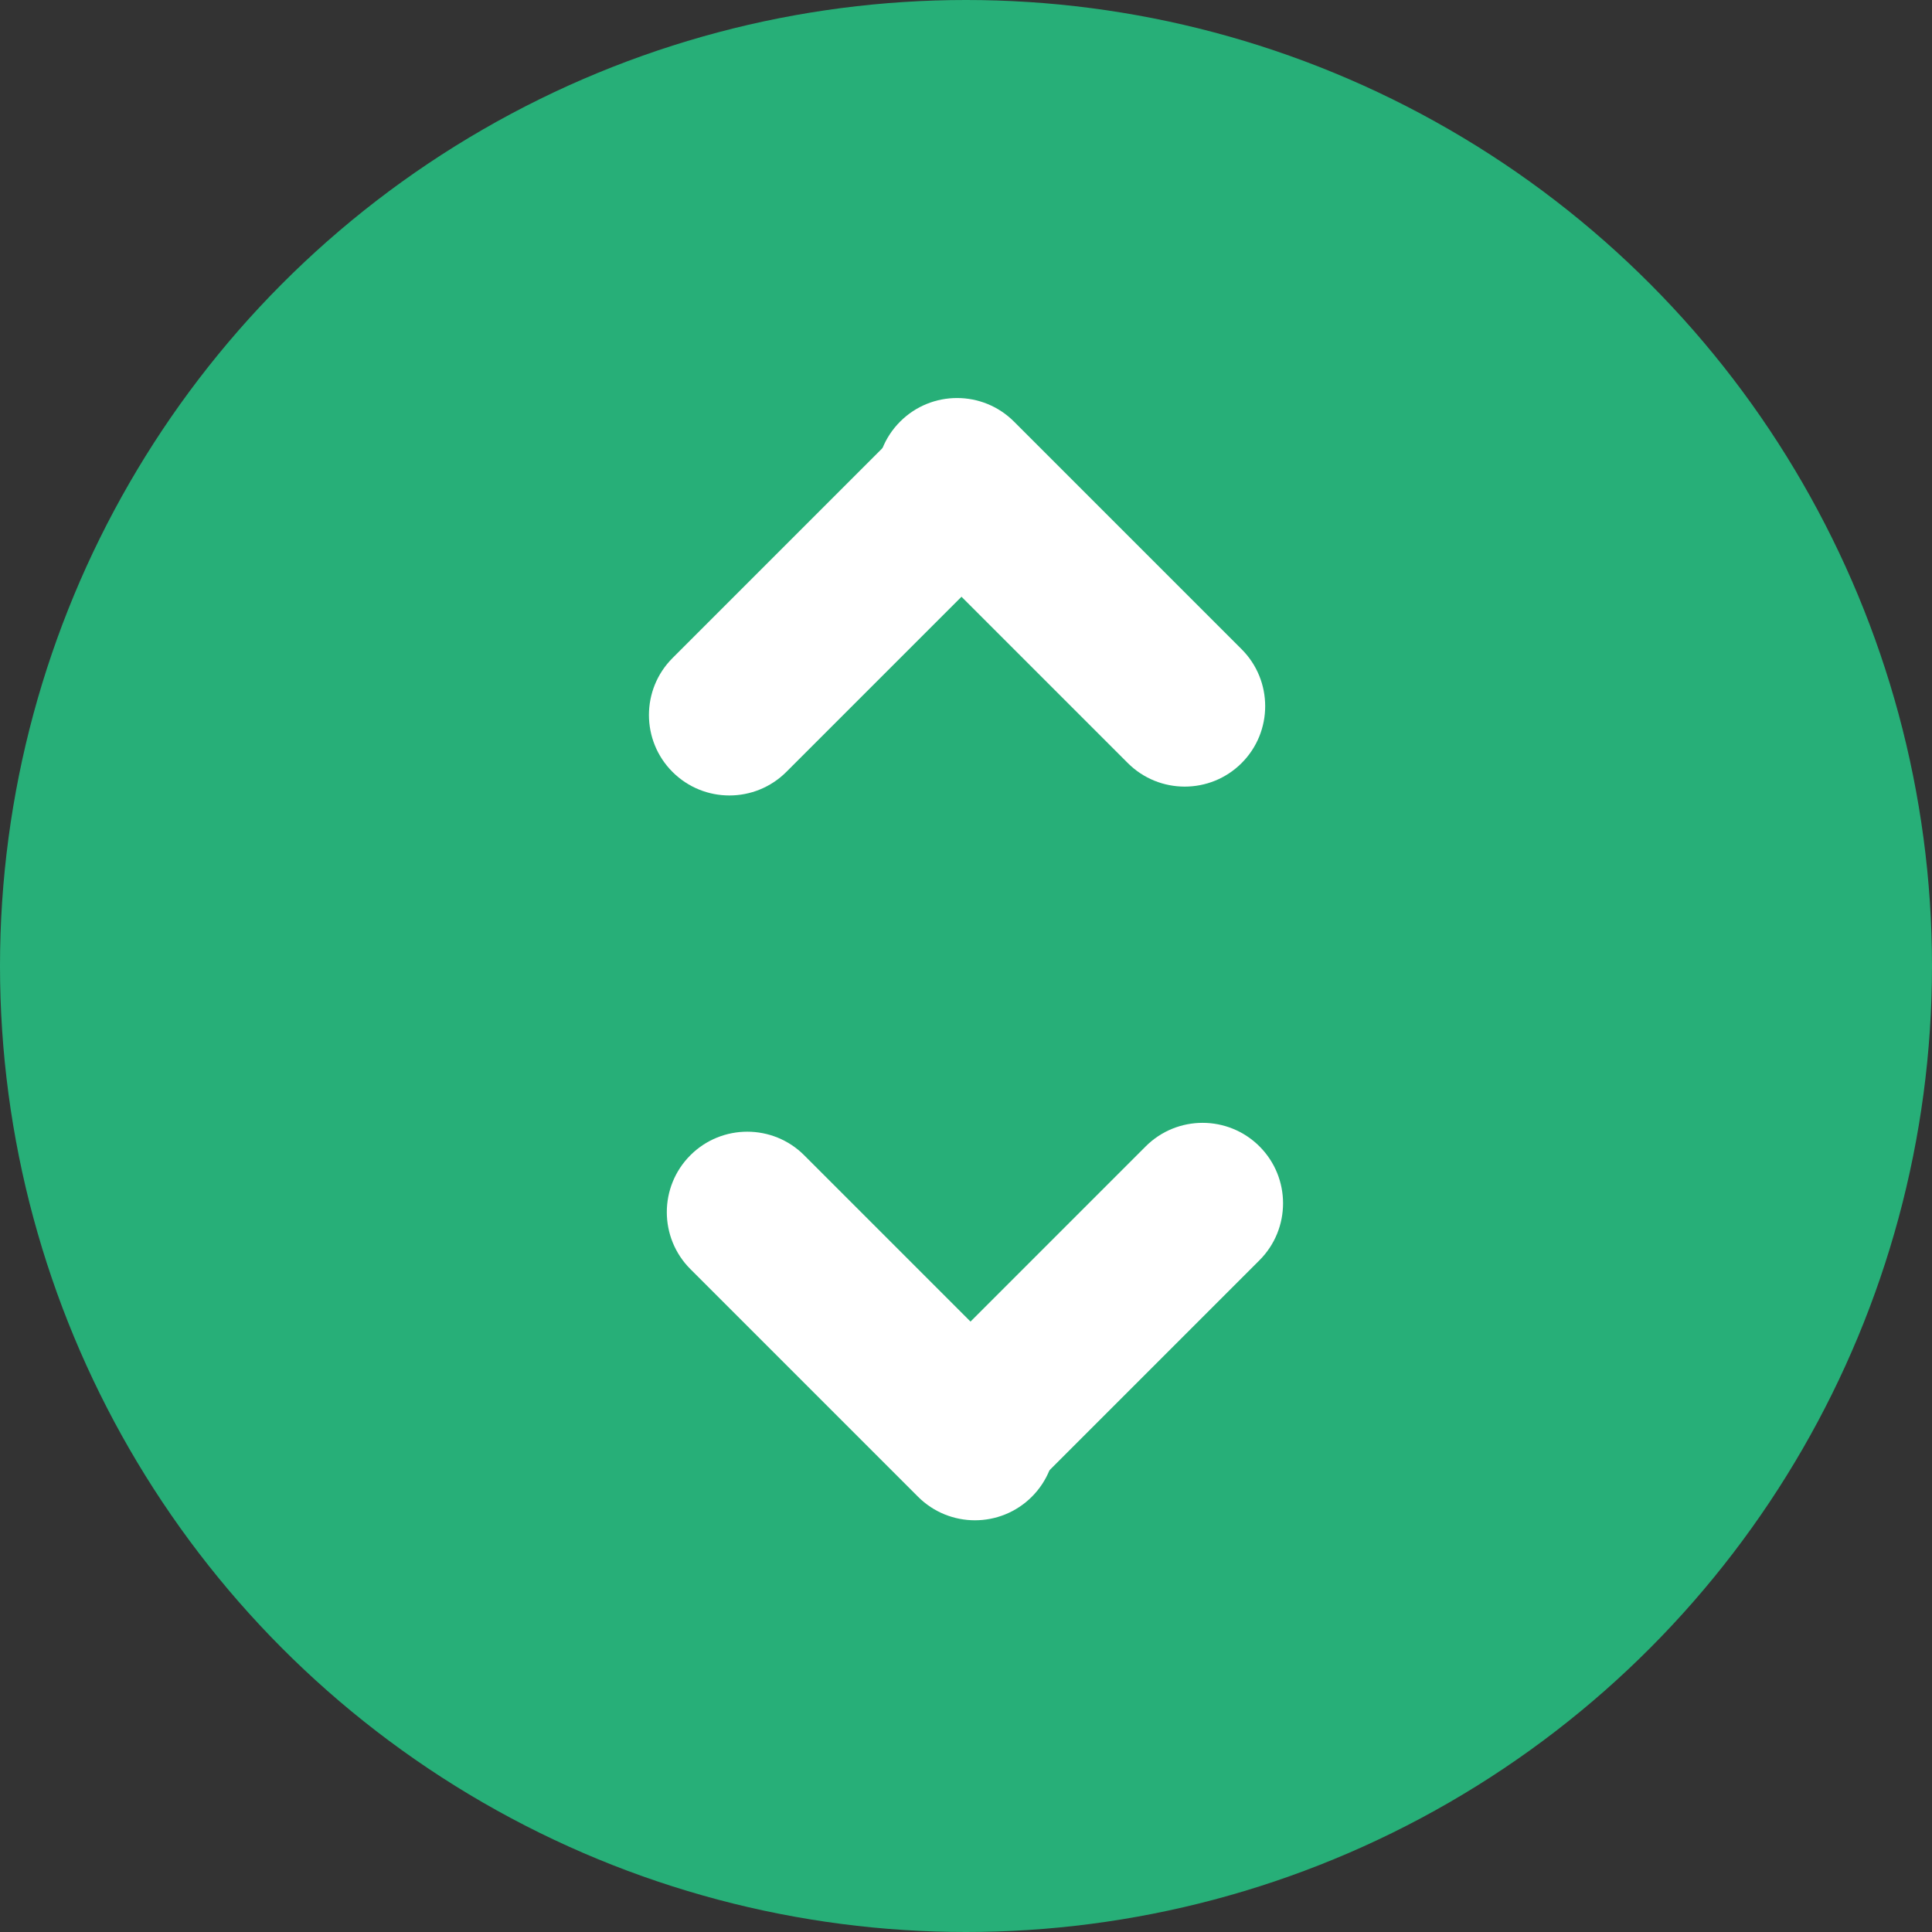 <?xml version="1.0" encoding="UTF-8" standalone="no"?>
<!DOCTYPE svg PUBLIC "-//W3C//DTD SVG 1.1//EN" "http://www.w3.org/Graphics/SVG/1.1/DTD/svg11.dtd">
<svg width="100%" height="100%" viewBox="0 0 24 24" version="1.1" xmlns="http://www.w3.org/2000/svg" xmlns:xlink="http://www.w3.org/1999/xlink" xml:space="preserve" xmlns:serif="http://www.serif.com/" style="fill-rule:evenodd;clip-rule:evenodd;stroke-linejoin:round;stroke-miterlimit:2;">
    <rect x="0" y="0" width="24" height="24" fill="#333333" stroke="none"/>
    <g transform="matrix(1,0,0,1,-397,-1109)">
        <g transform="matrix(1,0,0,1,0,198)">
            <g transform="matrix(1,0,0,1,0,1)">
                <g transform="matrix(0.96,0,0,0.96,9.16,0.88)">
                    <circle cx="416.5" cy="959.5" r="12.5" style="fill:rgb(39,175,120);"/>
                </g>
                <g transform="matrix(-1,-1.22465e-16,1.22465e-16,-1,818,1850.83)">
                    <g transform="matrix(0.606,-0.606,0.202,0.202,-325.987,1287.26)">
                        <path d="M908,917.5C908,915.568 907.477,914 906.833,914L902.167,914C901.523,914 901,915.568 901,917.5C901,919.432 901.523,921 902.167,921L906.833,921C907.477,921 908,919.432 908,917.5Z" style="fill:white;"/>
                    </g>
                    <g transform="matrix(0.202,-0.202,0.606,0.606,-328.411,551.062)">
                        <path d="M908,915.167C908,914.523 906.432,914 904.5,914C902.568,914 901,914.523 901,915.167L901,919.833C901,920.477 902.568,921 904.5,921C906.432,921 908,920.477 908,919.833L908,915.167Z" style="fill:white;"/>
                    </g>
                </g>
                <g transform="matrix(1,2.44929e-16,-2.44929e-16,1,0,-7)">
                    <g transform="matrix(0.606,-0.606,0.202,0.202,-325.987,1287.26)">
                        <path d="M908,917.5C908,915.568 907.477,914 906.833,914L902.167,914C901.523,914 901,915.568 901,917.5C901,919.432 901.523,921 902.167,921L906.833,921C907.477,921 908,919.432 908,917.5Z" style="fill:white;"/>
                    </g>
                    <g transform="matrix(0.202,-0.202,0.606,0.606,-328.411,551.062)">
                        <path d="M908,915.167C908,914.523 906.432,914 904.5,914C902.568,914 901,914.523 901,915.167L901,919.833C901,920.477 902.568,921 904.5,921C906.432,921 908,920.477 908,919.833L908,915.167Z" style="fill:white;"/>
                    </g>
                </g>
            </g>
        </g>
    </g>
</svg>

